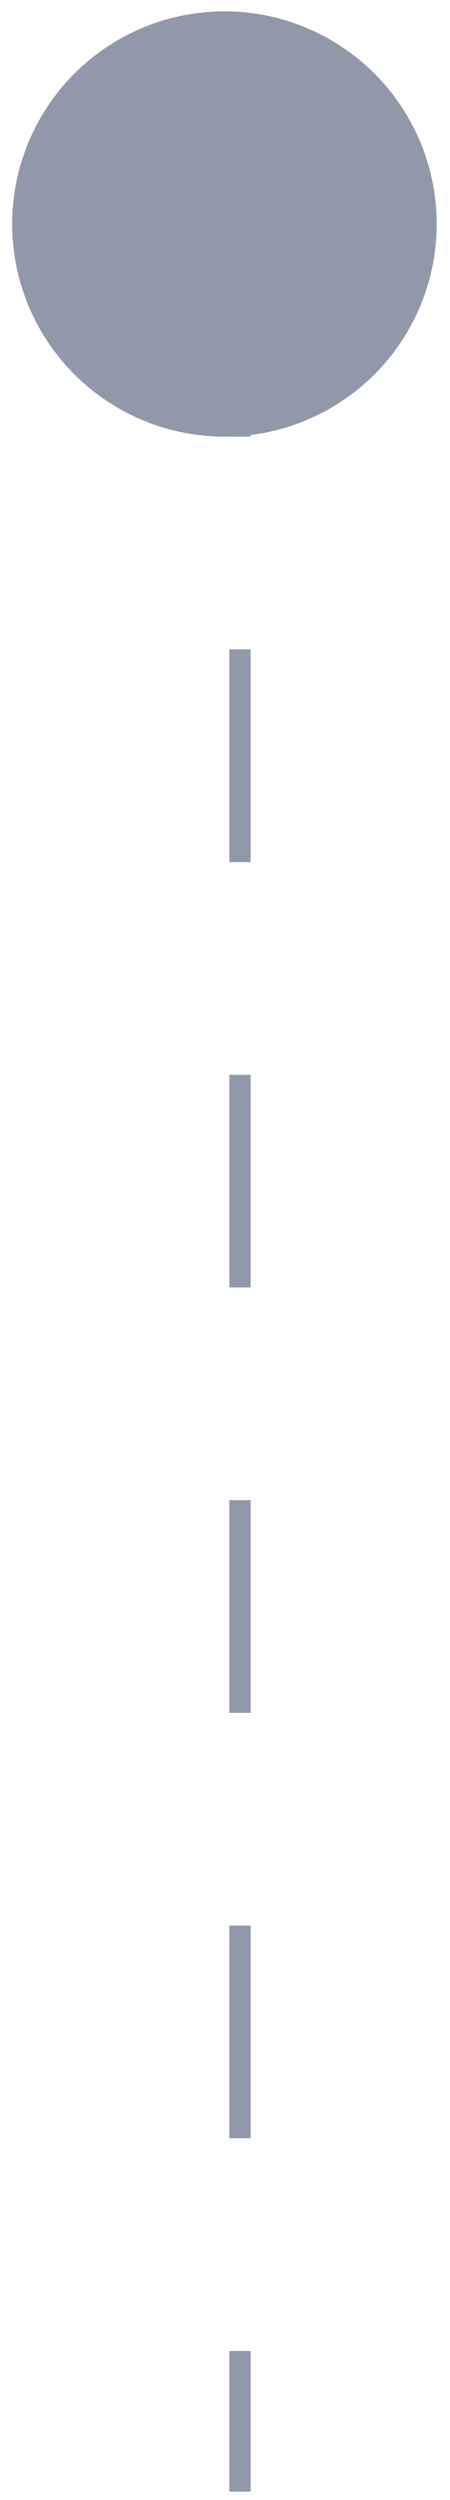 <?xml version="1.0" encoding="UTF-8"?> <svg xmlns="http://www.w3.org/2000/svg" width="22" height="122" viewBox="0 0 22 122" fill="none"> <line x1="11.733" y1="10.931" x2="11.733" y2="121.597" stroke="#9198AA" stroke-width="1.038" stroke-dasharray="10.38 10.38"></line> <circle cx="10.972" cy="10.931" r="10.377" fill="#9198AA"></circle> </svg> 